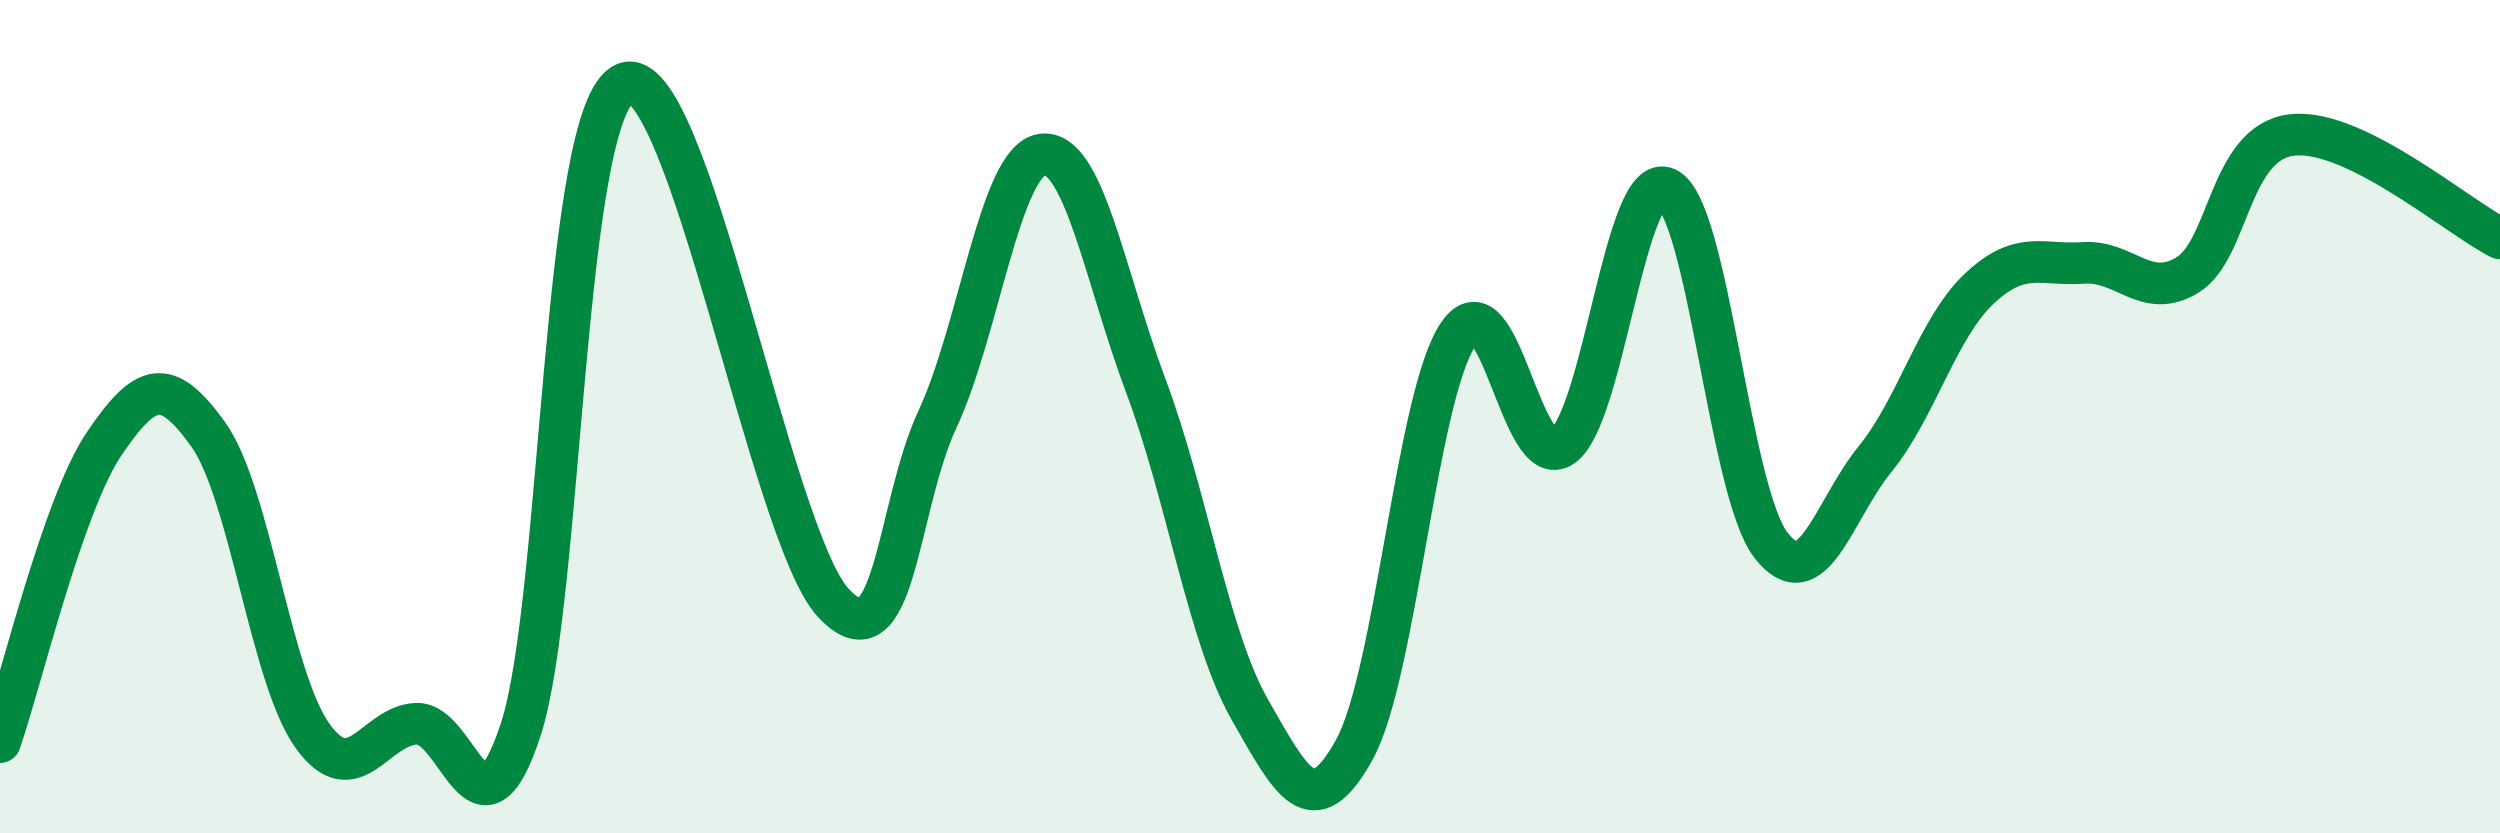
    <svg width="60" height="20" viewBox="0 0 60 20" xmlns="http://www.w3.org/2000/svg">
      <path
        d="M 0,17.81 C 0.5,16.38 1.5,12.13 2.5,10.65 C 3.5,9.17 4,9.03 5,10.43 C 6,11.83 6.5,16.27 7.5,17.66 C 8.5,19.05 9,17.4 10,17.37 C 11,17.34 11.5,20.57 12.5,17.5 C 13.5,14.43 13.5,2.61 15,2 C 16.5,1.39 18.5,12.86 20,14.47 C 21.5,16.08 21.5,12.21 22.5,10.06 C 23.5,7.91 24,3.87 25,3.71 C 26,3.55 26.5,6.59 27.5,9.26 C 28.5,11.93 29,15.29 30,17.04 C 31,18.79 31.5,19.8 32.5,18 C 33.5,16.2 34,9.48 35,8.02 C 36,6.56 36.5,11.41 37.5,10.71 C 38.5,10.01 39,4.05 40,4.52 C 41,4.99 41.5,11.78 42.5,13.08 C 43.5,14.38 44,12.25 45,11.02 C 46,9.79 46.5,7.87 47.5,6.93 C 48.5,5.99 49,6.38 50,6.31 C 51,6.24 51.5,7.21 52.5,6.6 C 53.5,5.99 53.5,3.42 55,3.24 C 56.5,3.06 59,5.22 60,5.72L60 20L0 20Z"
        fill="#008740"
        opacity="0.1"
        stroke-linecap="round"
        stroke-linejoin="round"
      />
      <path
        d="M 0,17.81 C 0.5,16.38 1.5,12.13 2.5,10.65 C 3.5,9.17 4,9.03 5,10.43 C 6,11.83 6.5,16.27 7.5,17.66 C 8.5,19.05 9,17.4 10,17.37 C 11,17.34 11.5,20.57 12.5,17.5 C 13.5,14.43 13.5,2.61 15,2 C 16.5,1.39 18.5,12.86 20,14.47 C 21.5,16.08 21.5,12.21 22.5,10.06 C 23.5,7.91 24,3.87 25,3.71 C 26,3.55 26.5,6.59 27.5,9.26 C 28.5,11.93 29,15.29 30,17.04 C 31,18.79 31.5,19.8 32.5,18 C 33.5,16.2 34,9.48 35,8.02 C 36,6.56 36.5,11.41 37.5,10.71 C 38.5,10.01 39,4.05 40,4.52 C 41,4.99 41.5,11.78 42.5,13.08 C 43.5,14.38 44,12.25 45,11.02 C 46,9.79 46.5,7.87 47.5,6.93 C 48.5,5.99 49,6.38 50,6.31 C 51,6.24 51.5,7.21 52.5,6.6 C 53.5,5.99 53.5,3.42 55,3.24 C 56.5,3.06 59,5.22 60,5.72"
        stroke="#008740"
        stroke-width="1"
        fill="none"
        stroke-linecap="round"
        stroke-linejoin="round"
      />
    </svg>
  